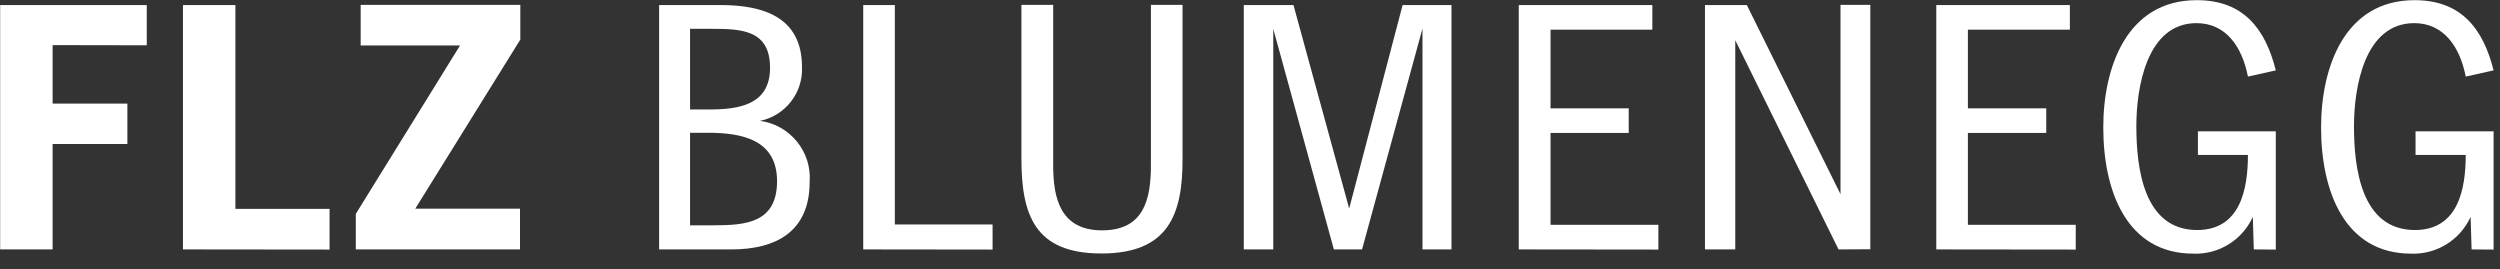 <?xml version="1.0" encoding="UTF-8" standalone="no"?><!DOCTYPE svg PUBLIC "-//W3C//DTD SVG 1.1//EN" "http://www.w3.org/Graphics/SVG/1.1/DTD/svg11.dtd"><svg width="100%" height="100%" viewBox="0 0 158 17" version="1.1" xmlns="http://www.w3.org/2000/svg" xmlns:xlink="http://www.w3.org/1999/xlink" xml:space="preserve" xmlns:serif="http://www.serif.com/" style="fill-rule:evenodd;clip-rule:evenodd;stroke-linejoin:round;stroke-miterlimit:1.414;"><rect x="0" y="0" width="158" height="17" fill="#333333" stroke="none"/><clipPath id="_clip1"><rect x="0" y="0" width="157.595" height="16.03"/></clipPath><g clip-path="url(#_clip1)"><path d="M3.325,2.852l0,3.696l4.726,0l0,2.553l-4.726,0l0,6.662l-3.315,0l0,-15.444l9.266,0l0,2.543l-5.951,-0.01Z" style="fill:#fff;fill-rule:nonzero;"/><path d="M11.562,15.763l0,-15.444l3.315,0l0,12.88l5.951,0l0,2.574l-9.266,-0.01Z" style="fill:#fff;fill-rule:nonzero;"/><path d="M22.486,15.763l0,-2.245l6.589,-10.646l-6.281,0l0,-2.563l10.09,0l0,2.193l-6.64,10.687l6.62,0l0,2.574l-10.378,0Z" style="fill:#fff;fill-rule:nonzero;"/><path d="M46.227,15.763l-4.571,0l0,-15.444l3.881,0c2.636,0 5.148,0.721 5.148,3.912c0.078,1.63 -1.057,3.086 -2.656,3.408c1.896,0.245 3.287,1.955 3.14,3.861c0,3.14 -2.131,4.263 -4.942,4.263Zm-1.215,-13.941l-1.4,0l0,5.097l1.184,0c1.843,0 3.871,-0.258 3.871,-2.636c0,-2.378 -1.781,-2.461 -3.655,-2.461Zm-0.278,6.569l-1.122,0l0,5.848l1.514,0c1.997,0 3.984,-0.155 3.984,-2.79c0,-2.636 -2.244,-3.058 -4.376,-3.058Z" style="fill:#fff;fill-rule:nonzero;"/><path d="M54.556,15.763l0,-15.444l1.998,0l0,13.868l6.177,0l0,1.586l-8.175,-0.01Z" style="fill:#fff;fill-rule:nonzero;"/><path d="M69.609,16.02c-4.222,0 -5.056,-2.44 -5.056,-6.023l0,-9.688l2.008,0l0,10.131c0,2.059 0.433,4.118 3.089,4.118c2.656,0 3.088,-1.977 3.088,-4.118l0,-10.131l1.998,0l0,9.688c0.02,3.583 -0.906,6.023 -5.127,6.023Z" style="fill:#fff;fill-rule:nonzero;"/><path d="M89.901,15.763l0,-13.961l-3.819,13.961l-1.782,0l-3.83,-13.941l0,13.941l-1.863,0l0,-15.444l3.14,0l3.521,12.859l3.377,-12.859l3.089,0l0,15.444l-1.833,0Z" style="fill:#fff;fill-rule:nonzero;"/><path d="M95.986,15.763l0,-15.444l8.442,0l0,1.555l-6.434,0l0,4.973l4.941,0l0,1.554l-4.941,0l0,5.807l6.815,0l0,1.565l-8.823,-0.01Z" style="fill:#fff;fill-rule:nonzero;"/><path d="M116.196,15.763l-6.527,-13.22l0,13.22l-1.915,0l0,-15.444l2.646,0l5.92,11.953l0,-11.963l1.884,0l0,15.443l-2.008,0.011Z" style="fill:#fff;fill-rule:nonzero;"/><path d="M122.374,15.763l0,-15.444l8.442,0l0,1.555l-6.445,0l0,4.973l4.952,0l0,1.554l-4.952,0l0,5.807l6.816,0l0,1.565l-8.813,-0.01Z" style="fill:#fff;fill-rule:nonzero;"/><path d="M142.44,15.763l-0.062,-2.06c-0.66,1.466 -2.152,2.39 -3.758,2.327c-4.201,0 -5.693,-3.933 -5.693,-7.979c0,-3.778 1.472,-8.041 5.909,-8.041c2.945,0 4.335,1.802 4.994,4.438l-1.761,0.391c-0.371,-1.905 -1.4,-3.377 -3.253,-3.377c-3.161,0 -3.799,4.118 -3.799,6.507c0,2.615 0.442,6.568 3.84,6.568c2.728,0 3.212,-2.574 3.212,-4.746l-3.161,0l0,-1.493l4.922,0l0,7.475l-1.39,-0.01Z" style="fill:#fff;fill-rule:nonzero;"/><path d="M156.205,15.763l-0.062,-2.06c-0.662,1.464 -2.152,2.387 -3.758,2.327c-4.2,0 -5.693,-3.933 -5.693,-7.979c0,-3.778 1.472,-8.041 5.91,-8.041c2.944,0 4.334,1.802 4.993,4.438l-1.761,0.391c-0.37,-1.905 -1.41,-3.377 -3.253,-3.377c-3.171,0 -3.809,4.118 -3.809,6.507c0,2.615 0.442,6.568 3.85,6.568c2.728,0 3.212,-2.574 3.212,-4.746l-3.171,0l0,-1.493l4.932,0l0,7.475l-1.39,-0.01Z" style="fill:#fff;fill-rule:nonzero;"/></g></svg>
